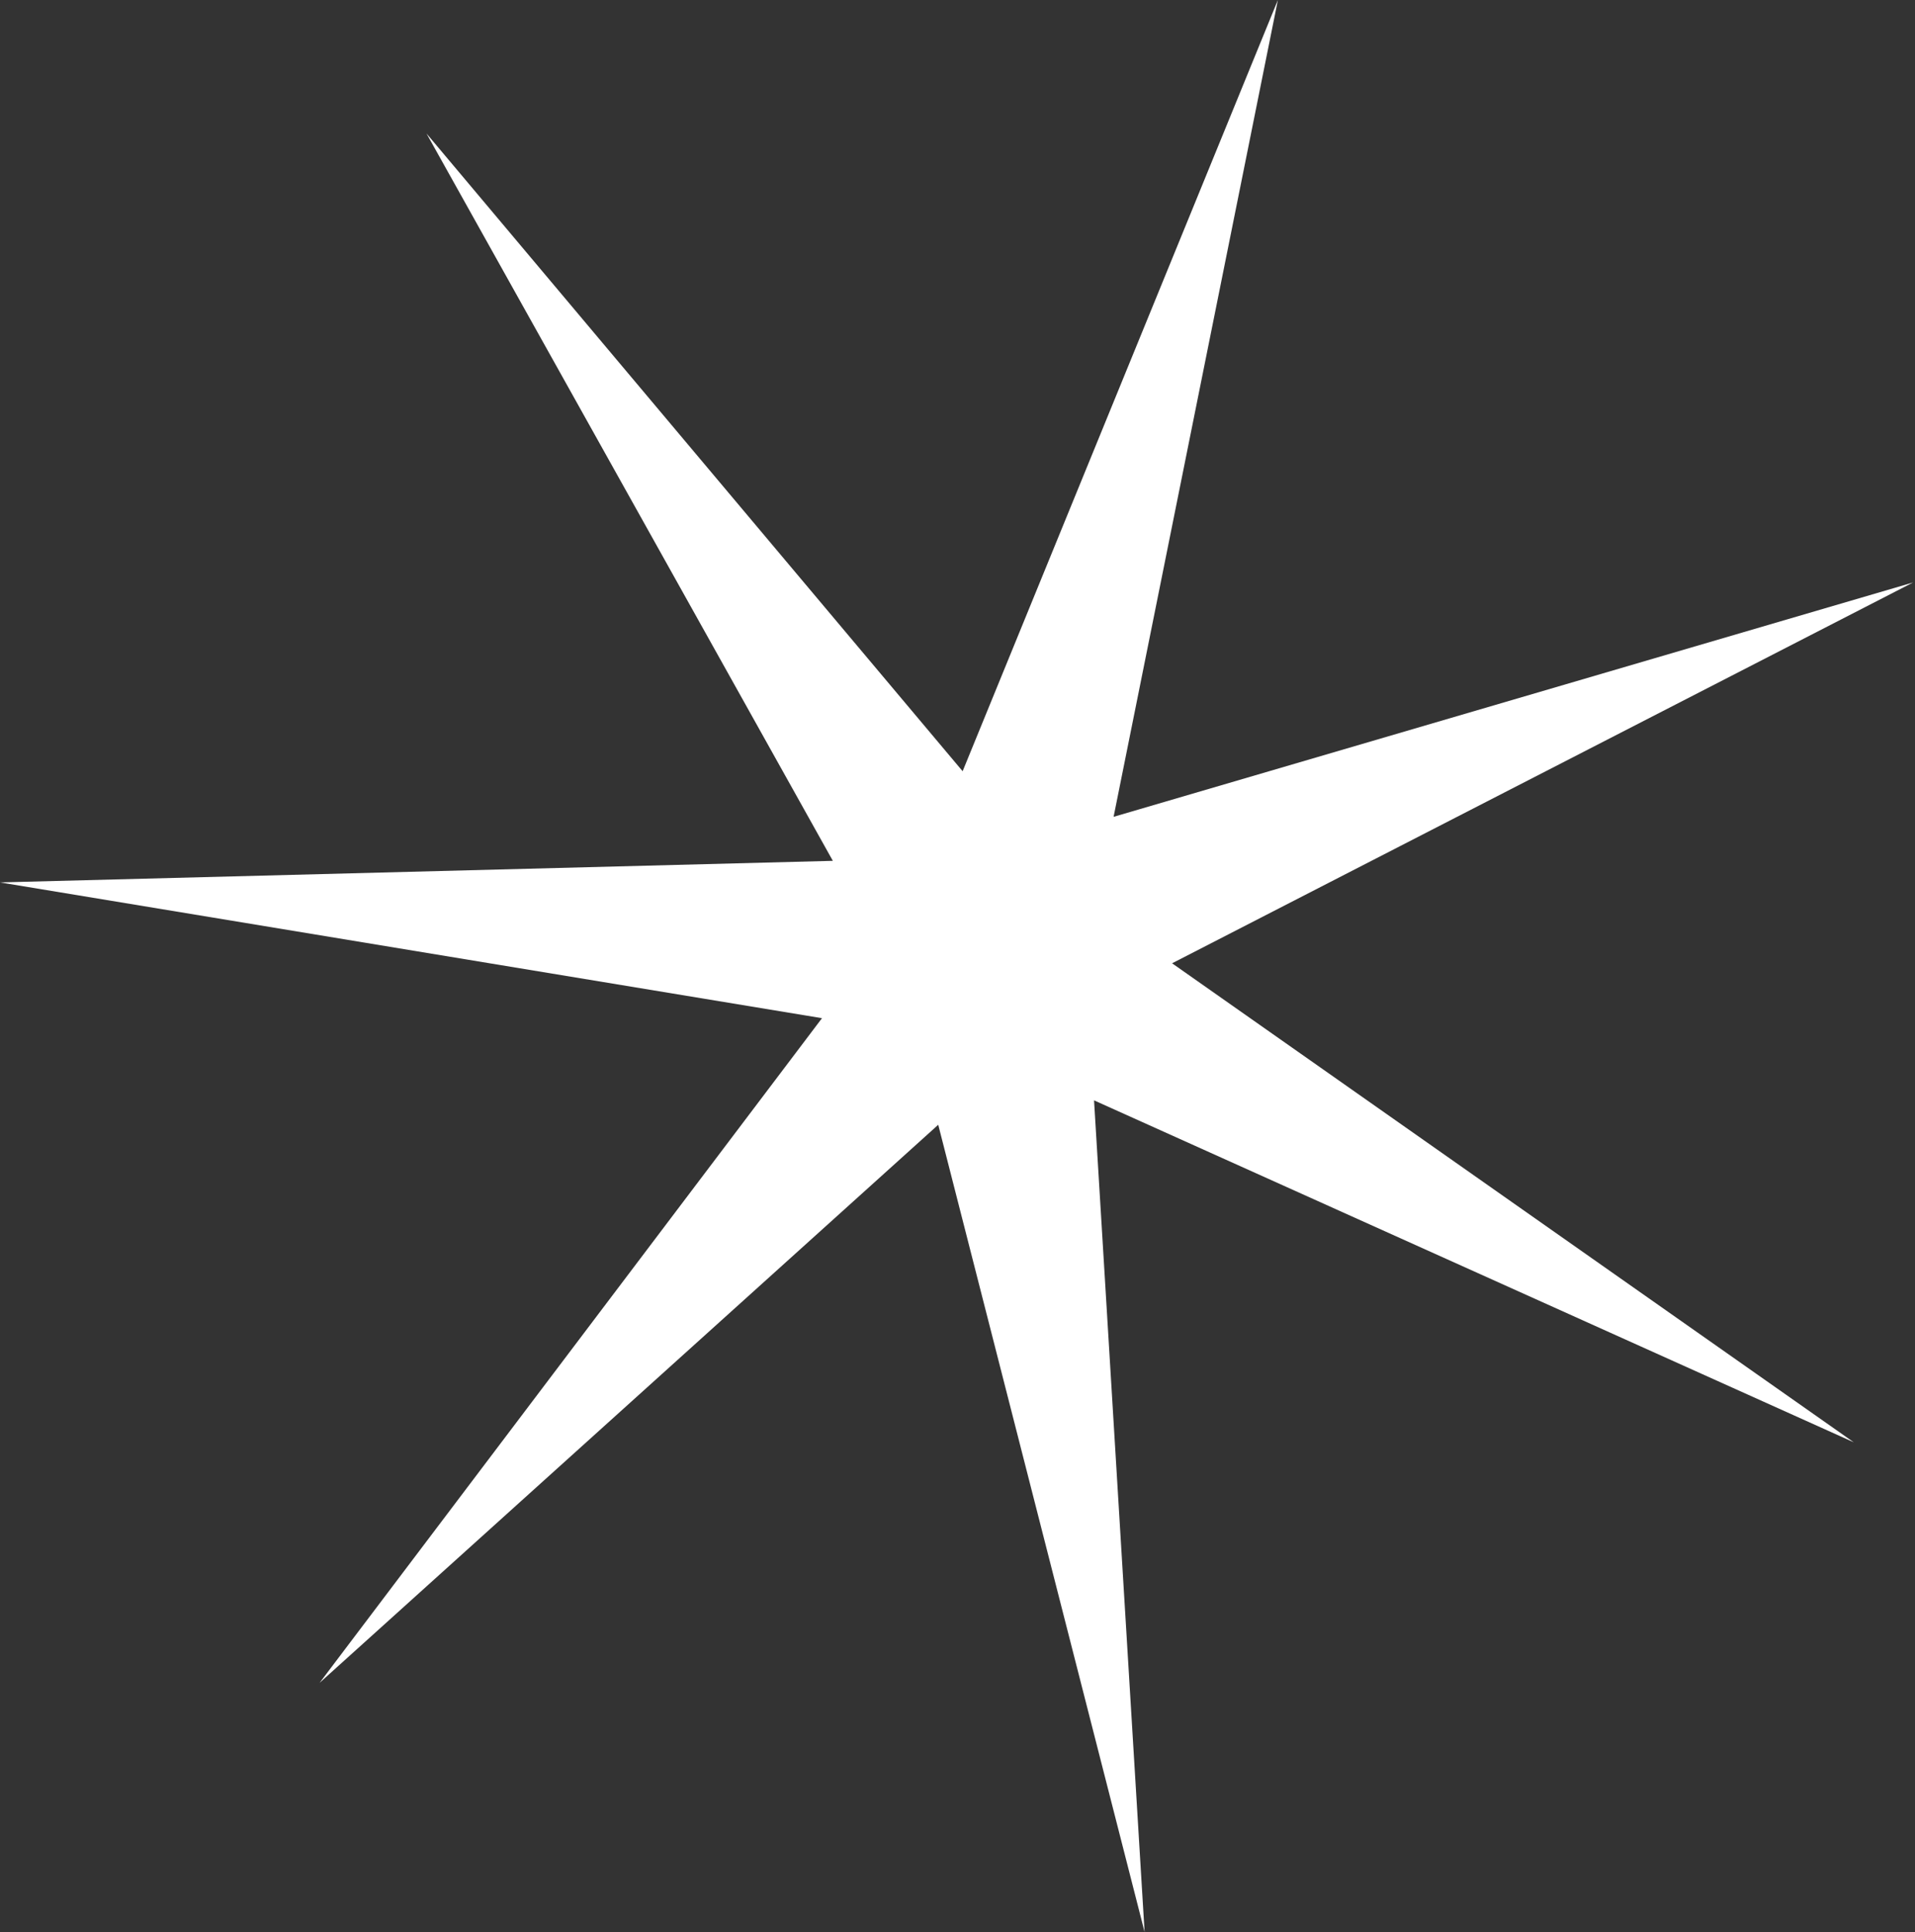 <?xml version="1.0" encoding="UTF-8"?> <svg xmlns="http://www.w3.org/2000/svg" width="341" height="344" viewBox="0 0 341 344" fill="none"><rect x="0" y="0" width="341" height="344" fill="#333333" stroke="none"/> <path d="M227.551 -8.71731e-05L198.296 145.438L340.659 103.711L208.711 171.519L330.095 256.806L194.813 195.922L203.815 344L167.069 200.271L56.91 299.635L146.37 181.292L0.002 157.118L148.303 153.276L75.944 23.768L171.413 137.319L227.551 -8.71731e-05Z" fill="white"></path> </svg> 